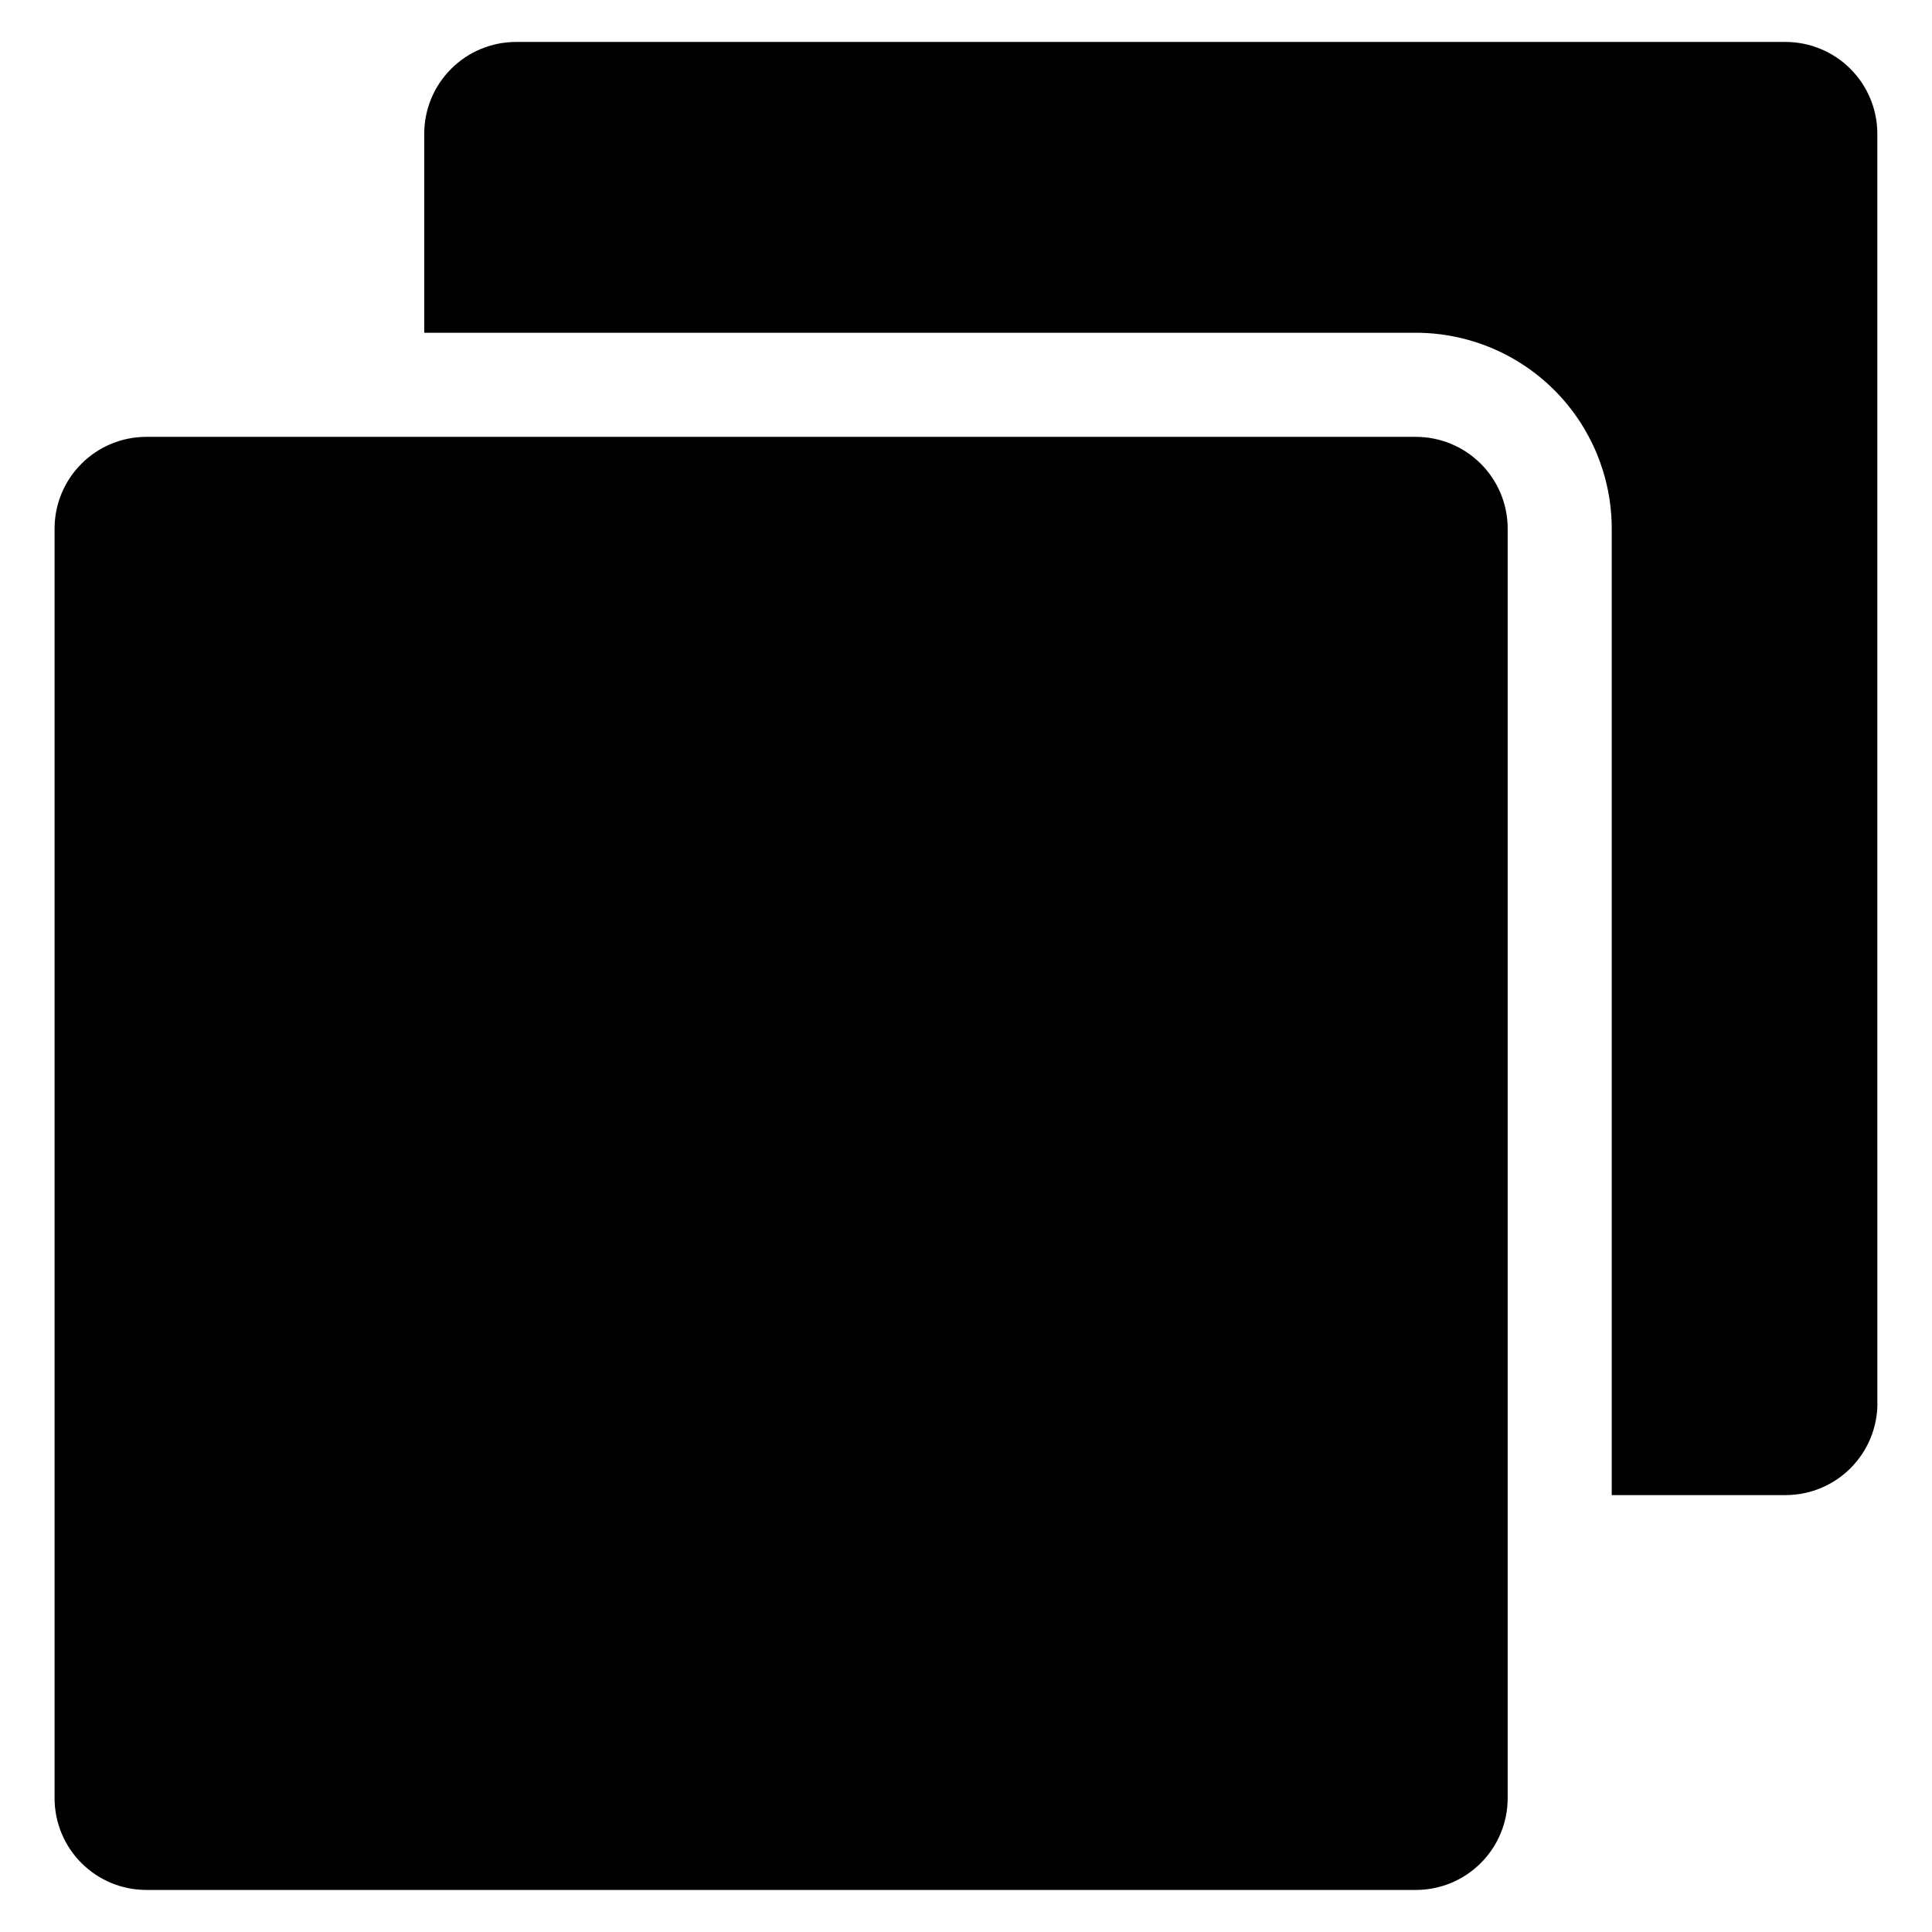 <?xml version="1.0" encoding="UTF-8"?>
<!-- Uploaded to: ICON Repo, www.svgrepo.com, Generator: ICON Repo Mixer Tools -->
<svg fill="#000000" width="800px" height="800px" version="1.1" viewBox="144 144 512 512" xmlns="http://www.w3.org/2000/svg">
 <path d="m543.55 620.55c-0.008 6.441-2.57 12.617-7.125 17.176-4.551 4.555-10.727 7.121-17.172 7.129h-336.49c-6.445-0.004-12.621-2.566-17.18-7.125-4.555-4.555-7.117-10.734-7.121-17.18v-336.49c0.008-6.441 2.57-12.617 7.125-17.168 4.555-4.555 10.73-7.117 17.168-7.121h336.5c6.441 0.008 12.617 2.574 17.172 7.129 4.555 4.559 7.117 10.734 7.125 17.176v336.47zm97.965-104.64-0.004-336.48c-0.008-6.441-2.566-12.617-7.121-17.172-4.551-4.559-10.727-7.125-17.168-7.141h-336.5c-6.441 0.012-12.617 2.578-17.172 7.133-4.559 4.559-7.121 10.738-7.125 17.18v52.754h262.81c13.758 0.012 26.949 5.481 36.676 15.207 9.73 9.727 15.203 22.918 15.215 36.676v256.15h46.09c6.445-0.008 12.625-2.57 17.184-7.125 4.559-4.559 7.125-10.734 7.137-17.18z" fill-rule="evenodd"/>
</svg>